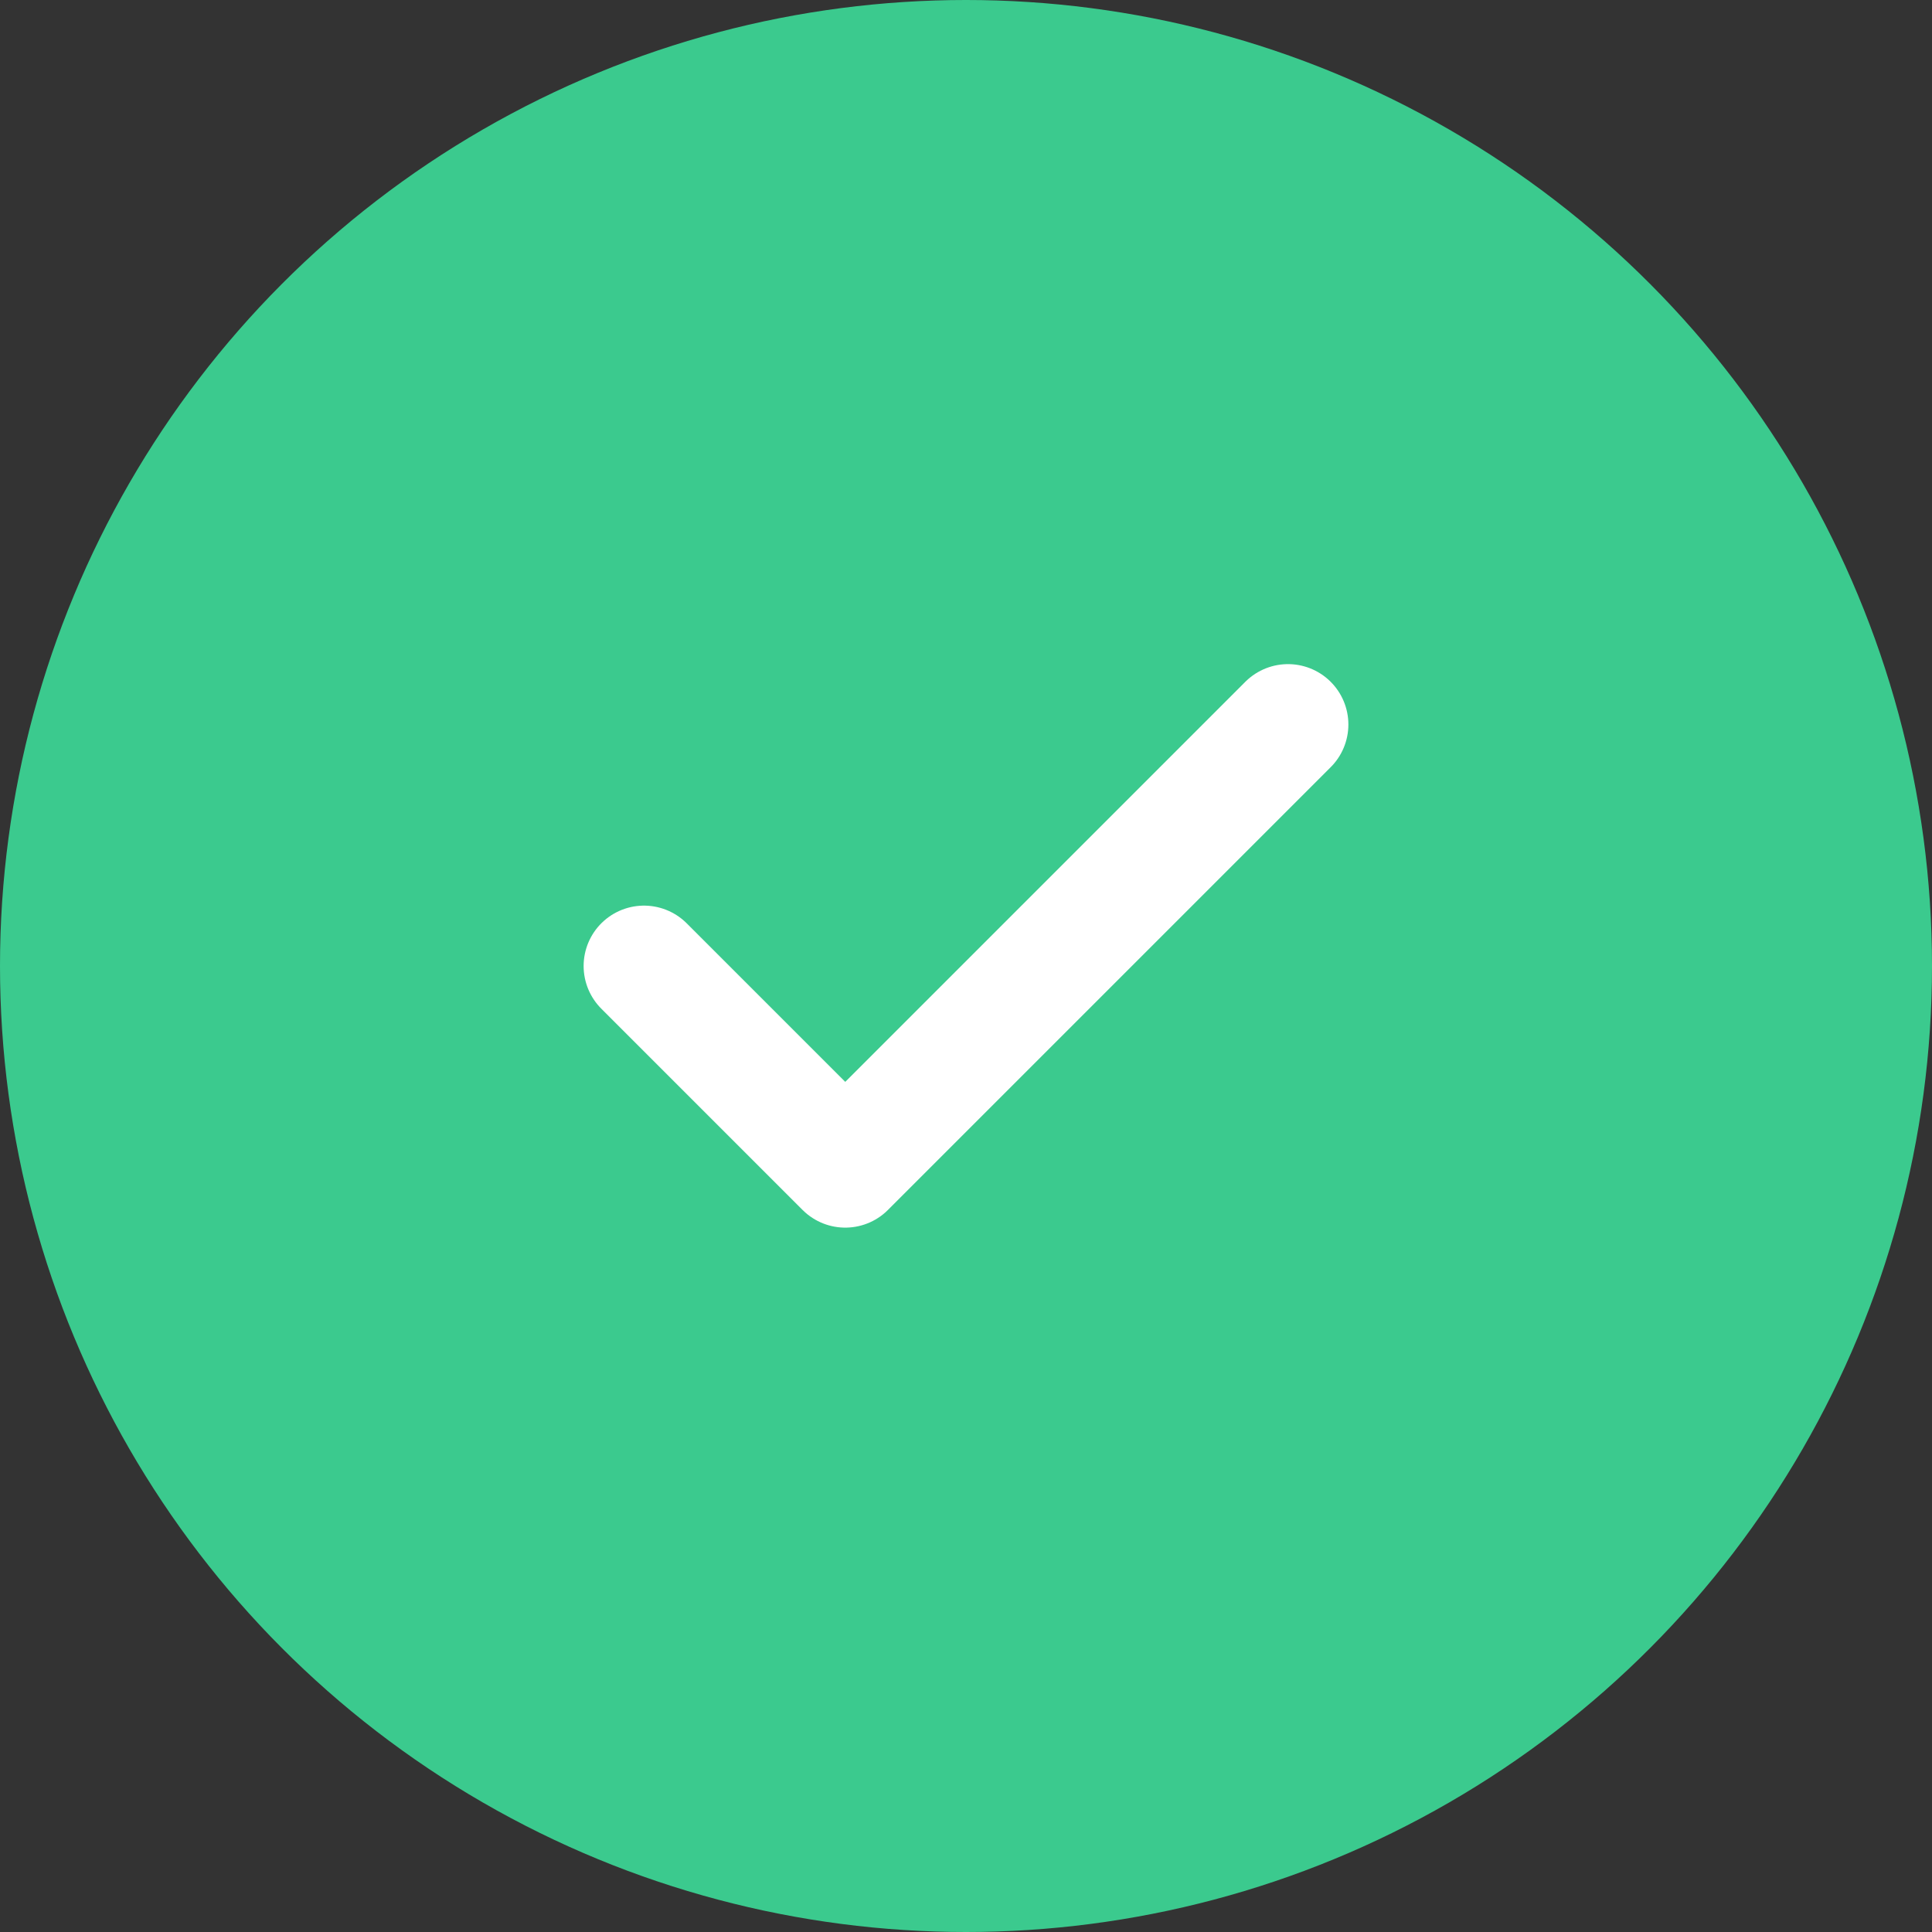 <svg width="24" height="24" viewBox="0 0 24 24" fill="none" xmlns="http://www.w3.org/2000/svg">
<rect x="0" y="0" width="24" height="24" fill="#333333" stroke="none"/>
<circle cx="12" cy="12" r="12" fill="#3bca8e"/>
<path d="M16 9L10.5 14.5L8 12" stroke="white" stroke-width="1.5" stroke-linecap="round" stroke-linejoin="round"/>
</svg>
